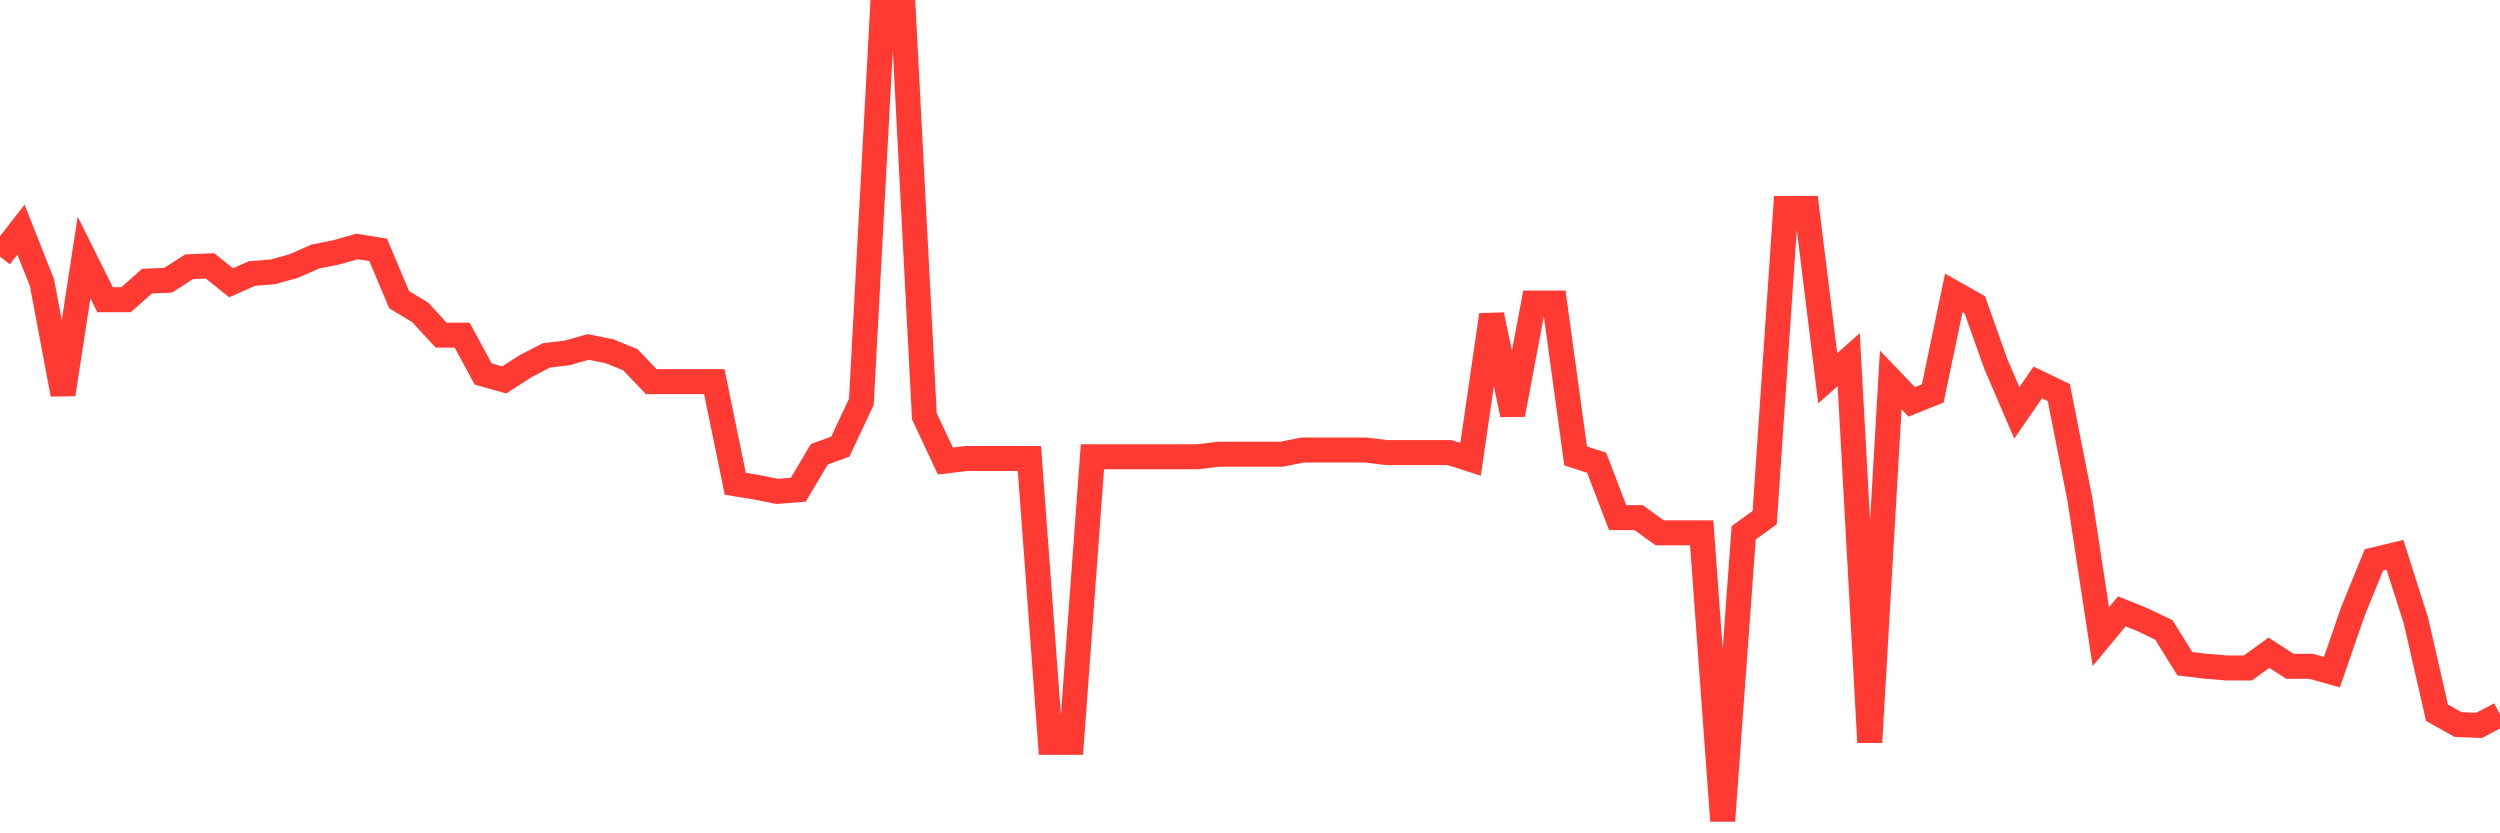 <svg
  xmlns="http://www.w3.org/2000/svg"
  xmlns:xlink="http://www.w3.org/1999/xlink"
  width="120"
  height="40"
  viewBox="0 0 120 40"
  preserveAspectRatio="none"
>
  <polyline
    points="0,12.317 1.008,11.02 2.017,13.574 3.025,18.926 4.034,12.358 5.042,14.385 6.05,14.385 7.059,13.493 8.067,13.452 9.076,12.804 10.084,12.763 11.092,13.574 12.101,13.128 13.109,13.047 14.118,12.763 15.126,12.317 16.134,12.114 17.143,11.831 18.151,11.993 19.16,14.385 20.168,14.993 21.176,16.088 22.185,16.088 23.193,17.953 24.202,18.236 25.21,17.588 26.218,17.061 27.227,16.939 28.235,16.655 29.244,16.858 30.252,17.263 31.261,18.317 32.269,18.317 33.277,18.317 34.286,18.317 35.294,23.223 36.303,23.385 37.311,23.588 38.319,23.507 39.328,21.804 40.336,21.439 41.345,19.29 42.353,0.6 43.361,0.6 44.37,19.98 45.378,22.129 46.387,22.007 47.395,22.007 48.403,22.007 49.412,22.007 50.42,35.629 51.429,35.629 52.437,21.926 53.445,21.926 54.454,21.926 55.462,21.926 56.471,21.926 57.479,21.926 58.487,21.804 59.496,21.804 60.504,21.804 61.513,21.804 62.521,21.601 63.529,21.601 64.538,21.601 65.546,21.601 66.555,21.723 67.563,21.723 68.571,21.723 69.58,21.723 70.588,22.047 71.597,15.115 72.605,19.899 73.613,14.547 74.622,14.547 75.63,21.885 76.639,22.21 77.647,24.845 78.655,24.845 79.664,25.575 80.672,25.575 81.681,25.575 82.689,39.4 83.697,25.575 84.706,24.845 85.714,10.006 86.723,10.006 87.731,18.155 88.739,17.263 89.748,35.629 90.756,18.236 91.765,19.29 92.773,18.885 93.782,14.06 94.79,14.628 95.798,17.466 96.807,19.818 97.815,18.358 98.824,18.845 99.832,23.953 100.84,30.562 101.849,29.345 102.857,29.751 103.866,30.237 104.874,31.859 105.882,31.981 106.891,32.062 107.899,32.062 108.908,31.332 109.916,31.981 110.924,31.981 111.933,32.264 112.941,29.345 113.95,26.872 114.958,26.629 115.966,29.791 116.975,34.21 117.983,34.778 118.992,34.819 120,34.292"
    fill="none"
    stroke="#ff3a33"
    stroke-width="1.2"
  >
  </polyline>
</svg>
